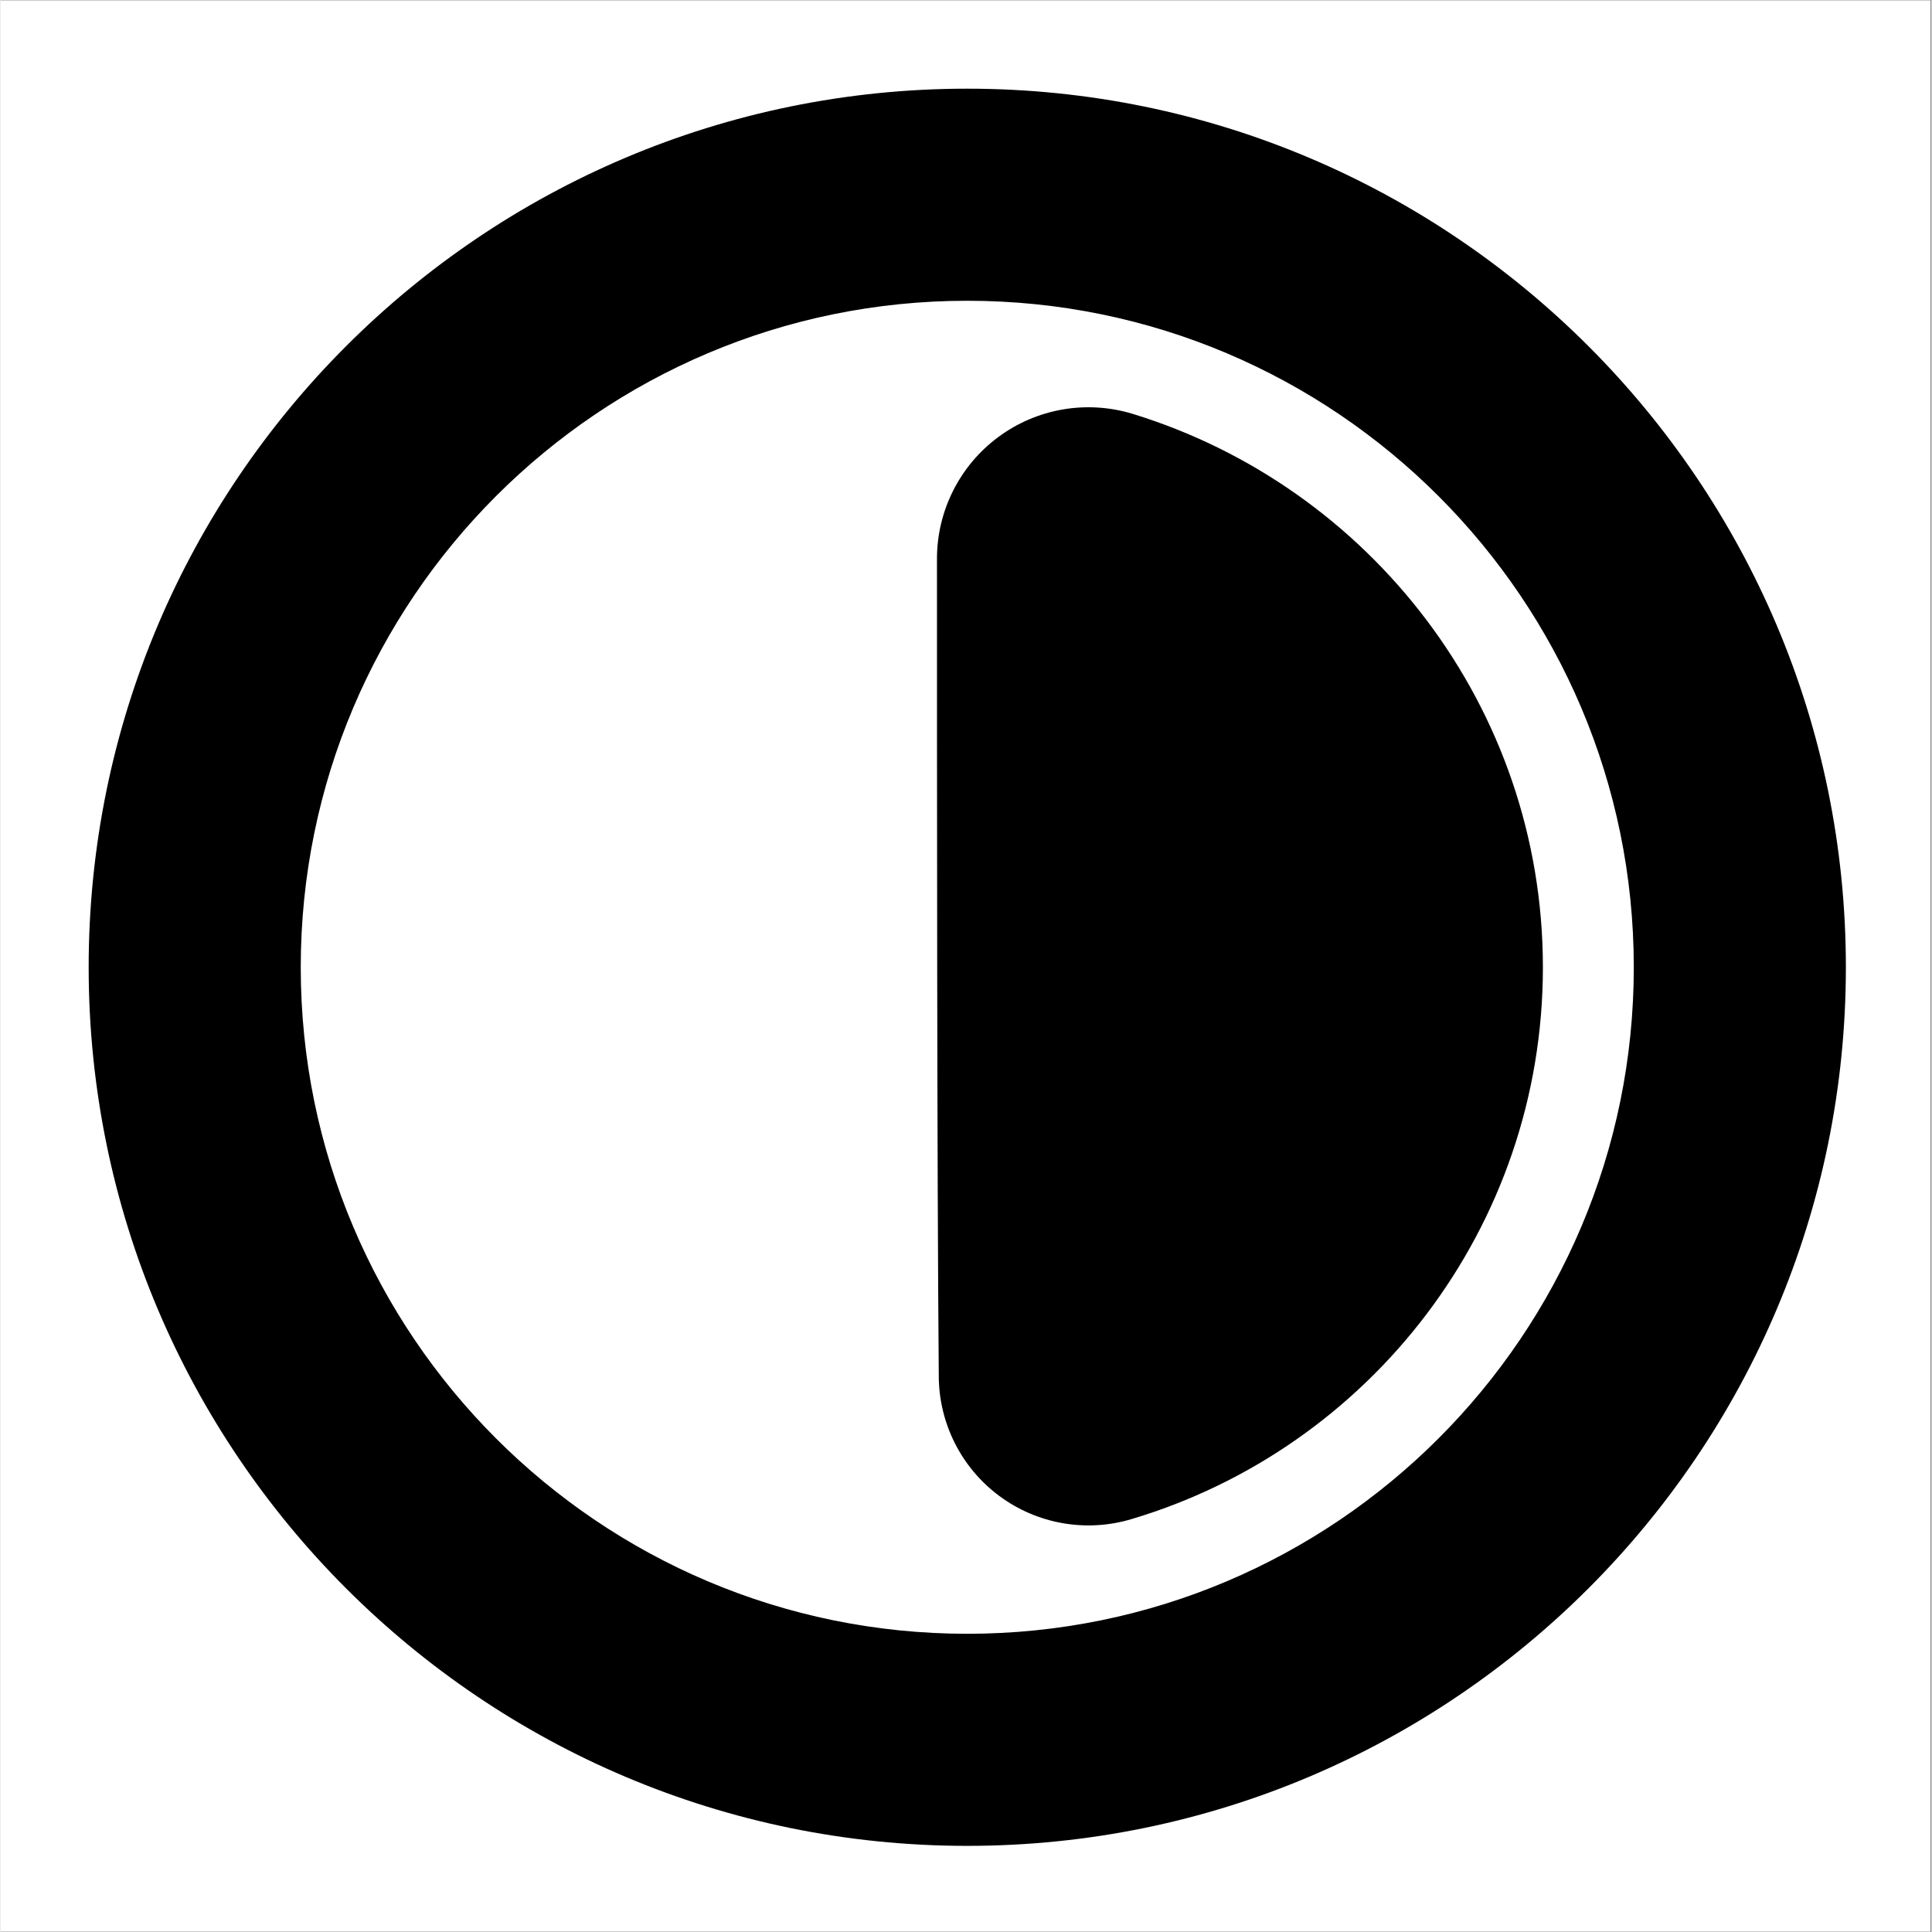 <svg xmlns="http://www.w3.org/2000/svg" xmlns:xlink="http://www.w3.org/1999/xlink" width="300" zoomAndPan="magnify" viewBox="0 0 224.88 225" height="300" preserveAspectRatio="xMidYMid meet" version="1.0"><rect x="0" y="0" width="224.88" height="225" fill="#808080" stroke="none"/><defs><clipPath id="b0bd2efb2b"><path d="M 0 0.059 L 224.762 0.059 L 224.762 224.938 L 0 224.938 Z M 0 0.059 " clip-rule="nonzero"/></clipPath><clipPath id="51567aa158"><path d="M 10.266 10.328 L 214.91 10.328 L 214.91 214.969 L 10.266 214.969 Z M 10.266 10.328 " clip-rule="nonzero"/></clipPath></defs><g clip-path="url(#b0bd2efb2b)"><path fill="#ffffff" d="M 0 0.059 L 224.879 0.059 L 224.879 224.941 L 0 224.941 Z M 0 0.059 " fill-opacity="1" fill-rule="nonzero"/><path fill="#ffffff" d="M 0 0.059 L 224.879 0.059 L 224.879 224.941 L 0 224.941 Z M 0 0.059 " fill-opacity="1" fill-rule="nonzero"/></g><g clip-path="url(#51567aa158)"><path fill="#000000" d="M 112.586 10.328 C 56.113 10.328 10.266 56.176 10.266 112.648 C 10.266 169.121 56.113 214.969 112.586 214.969 C 169.062 214.969 214.91 169.121 214.91 112.648 C 214.91 56.176 169.062 10.328 112.586 10.328 Z M 112.586 35.027 C 155.43 35.027 190.211 69.809 190.211 112.648 C 190.211 155.488 155.43 190.27 112.586 190.27 C 69.746 190.27 34.965 155.488 34.965 112.648 C 34.965 69.809 69.746 35.027 112.586 35.027 Z M 112.586 35.027 " fill-opacity="1" fill-rule="evenodd"/></g><path fill="#000000" d="M 109.059 65.074 C 109.059 89.48 109.059 135.84 109.27 160.246 C 109.281 165.754 111.895 170.938 116.32 174.219 C 120.754 177.508 126.484 178.5 131.766 176.898 C 159.434 168.637 179.625 142.984 179.625 112.648 C 179.625 82.32 159.438 56.66 131.84 48.195 C 131.836 48.191 131.832 48.191 131.828 48.191 C 126.48 46.57 120.684 47.57 116.195 50.902 C 111.707 54.23 109.059 59.488 109.059 65.074 Z M 109.059 65.074 " fill-opacity="1" fill-rule="evenodd"/></svg>